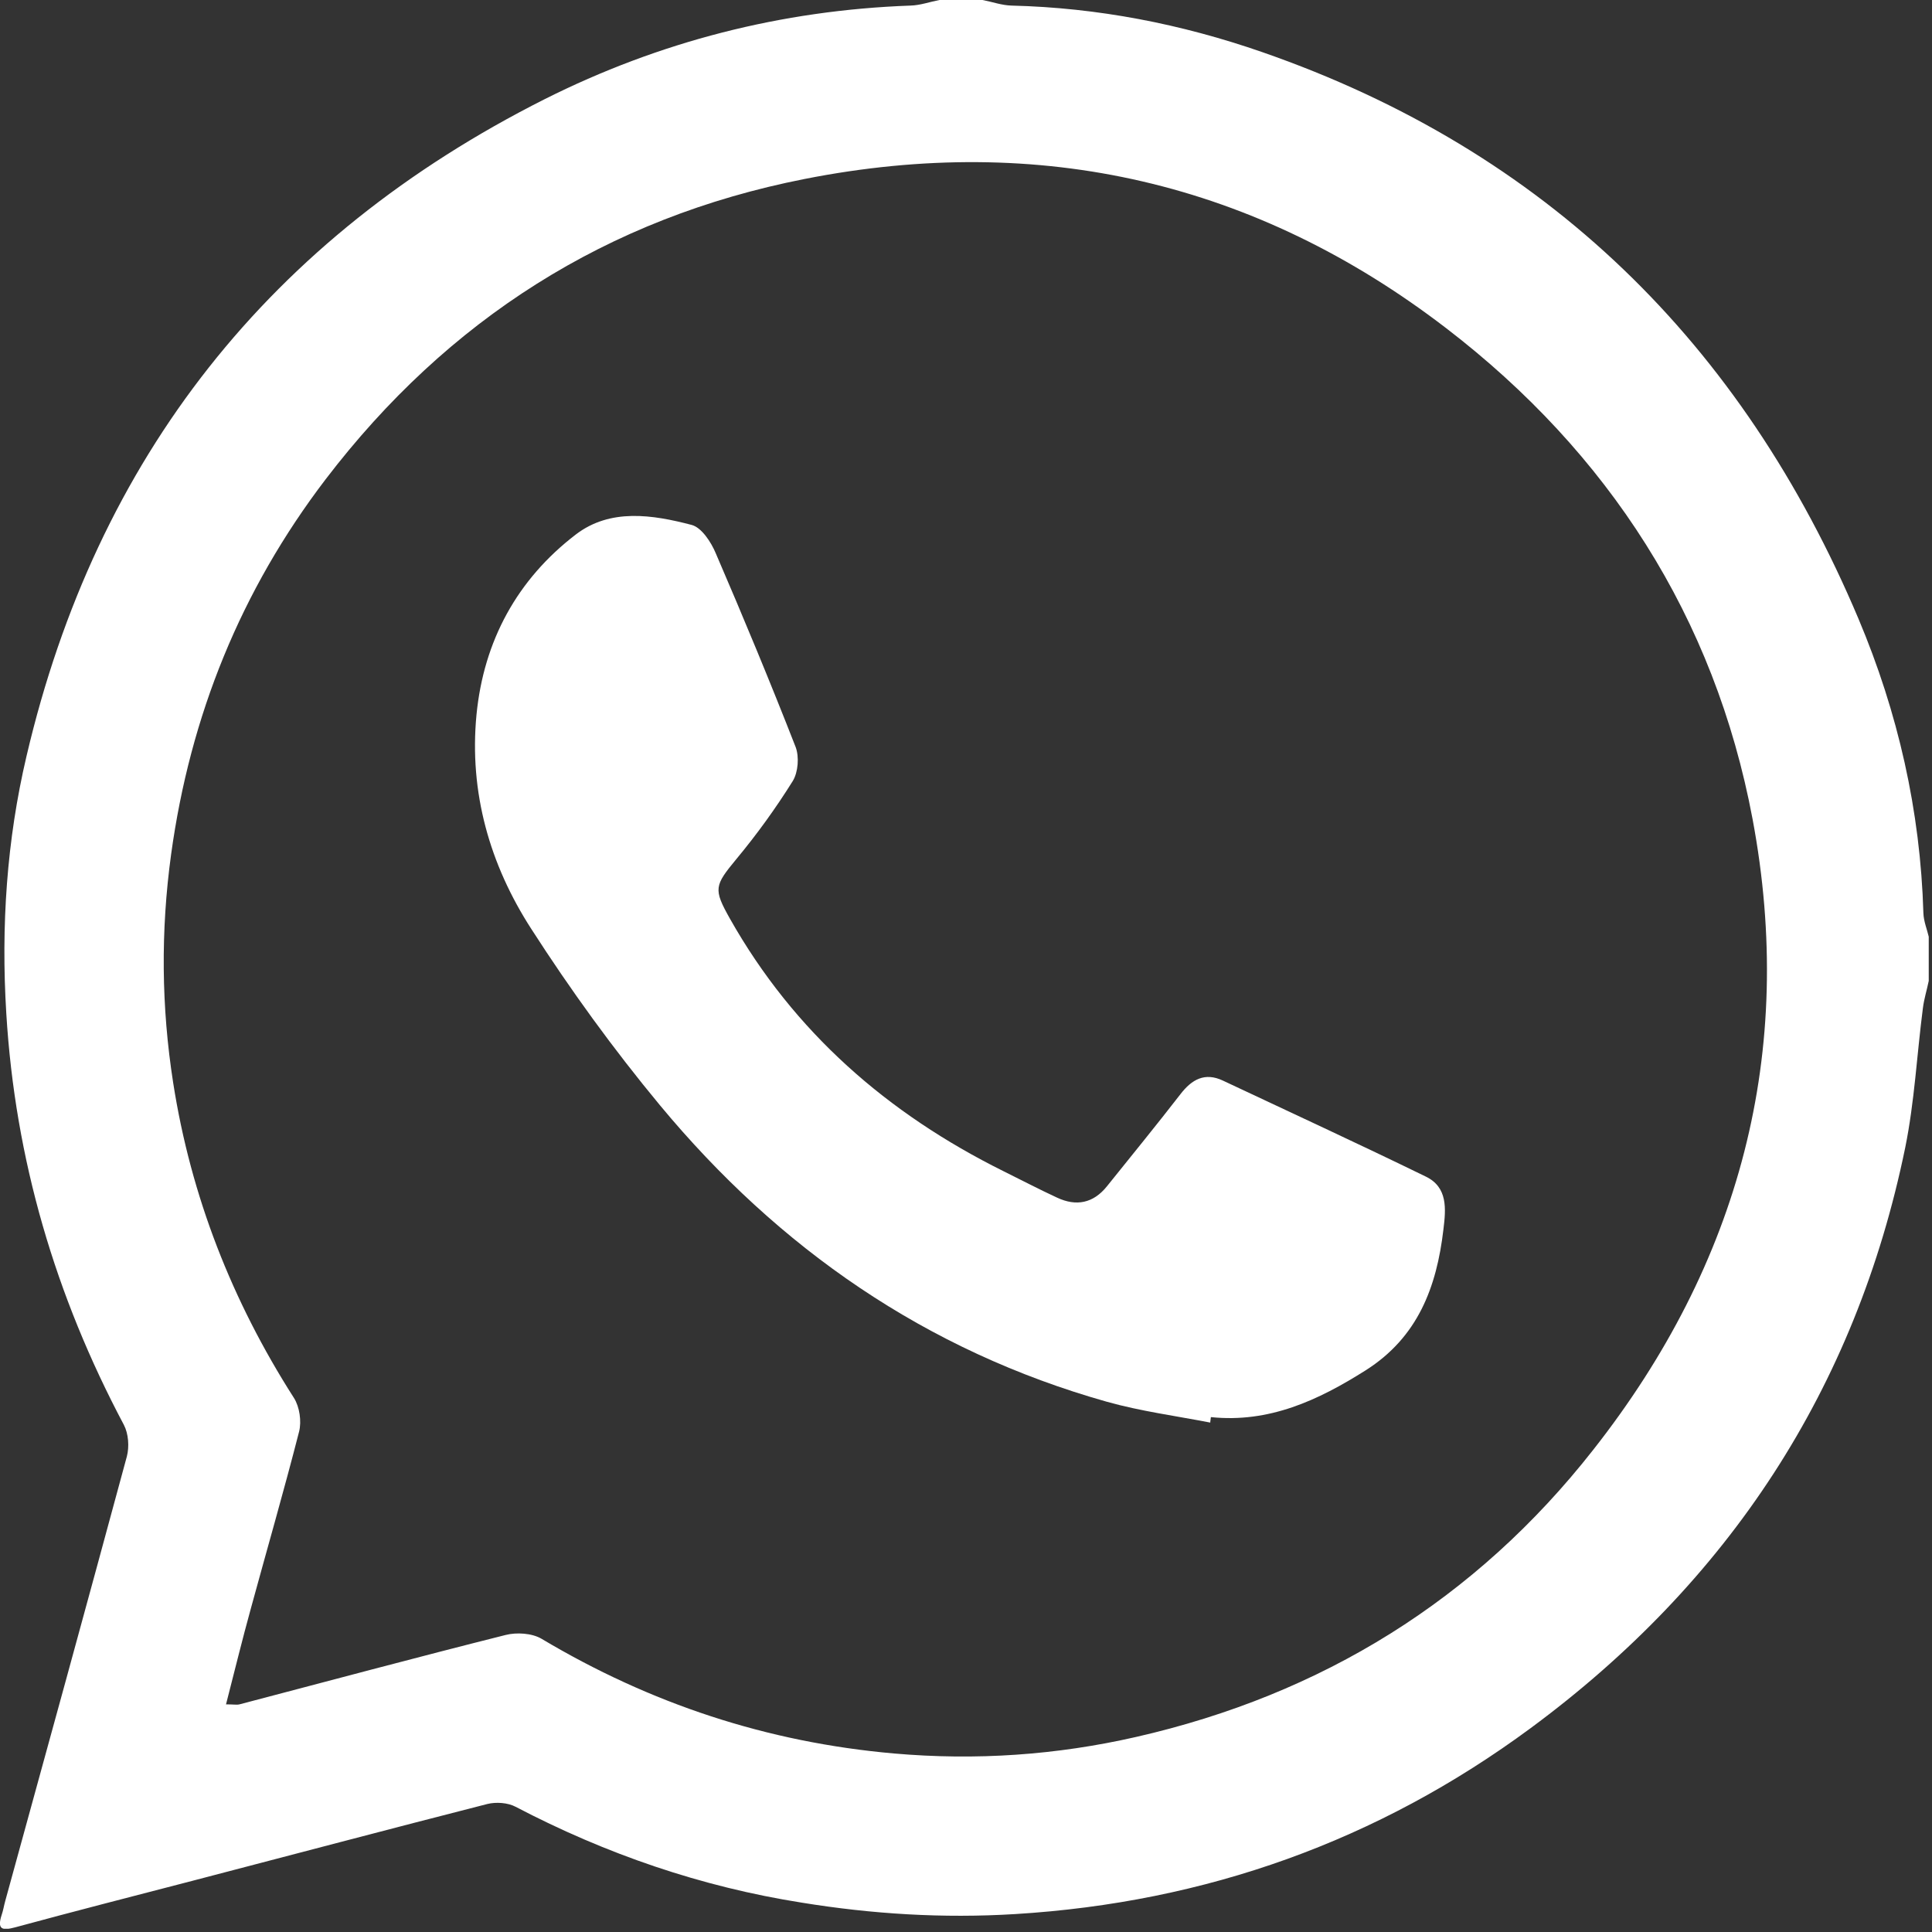 <svg width="83" height="83" viewBox="0 0 83 83" fill="none" xmlns="http://www.w3.org/2000/svg">
<rect x="0" y="0" width="83" height="83" fill="#333333" stroke="none"/>
<g clip-path="url(#clip0_390_9)">
<path d="M82.86 40.29V42.14C82.78 42.53 82.66 42.91 82.61 43.3C82.35 45.3 82.25 47.33 81.85 49.3C79.72 59.68 74.25 67.97 65.76 74.24C59.19 79.09 51.8 81.73 43.61 82.23C40.51 82.42 37.47 82.23 34.45 81.74C30.13 81.06 26.03 79.65 22.15 77.62C21.81 77.44 21.31 77.41 20.94 77.5C16.71 78.58 12.49 79.7 8.27 80.8C5.73 81.46 3.19 82.11 0.65 82.8C0.09 82.95 -0.13 82.89 0.07 82.27C0.14 82.07 0.17 81.86 0.23 81.65C1.98 75.29 3.73 68.93 5.45 62.57C5.56 62.15 5.52 61.59 5.32 61.21C2.38 55.67 0.65 49.82 0.27 43.53C0.04 39.78 0.29 36.09 1.14 32.48C4.15 19.63 11.61 10.2 23.4 4.26C28.32 1.79 33.57 0.44 39.11 0.24C39.53 0.23 39.94 0.08 40.36 0C40.98 0 41.59 0 42.21 0C42.63 0.08 43.04 0.23 43.46 0.24C47.16 0.33 50.75 1.03 54.23 2.24C66.43 6.48 74.85 14.76 79.84 26.58C81.54 30.61 82.5 34.83 82.63 39.22C82.64 39.58 82.79 39.93 82.87 40.28L82.86 40.29ZM9.69 73.22C10.05 73.22 10.17 73.25 10.29 73.22C14.1 72.22 17.9 71.2 21.72 70.24C22.19 70.12 22.85 70.16 23.26 70.4C27.94 73.19 32.95 74.85 38.4 75.33C41.93 75.64 45.39 75.4 48.81 74.62C56.79 72.8 63.4 68.72 68.45 62.28C74.74 54.28 77.17 45.2 75.29 35.18C73.66 26.51 69.1 19.45 62.13 14.1C53.96 7.83 44.69 5.69 34.56 7.69C26.08 9.36 19.23 13.73 13.99 20.59C10.35 25.36 8.17 30.74 7.35 36.71C6.9 40 6.93 43.26 7.44 46.52C8.2 51.39 9.97 55.9 12.63 60.06C12.87 60.44 12.96 61.06 12.85 61.5C12.2 64.04 11.47 66.56 10.78 69.09C10.41 70.43 10.08 71.78 9.71 73.22H9.69Z" fill="white"/>
<path d="M52.02 61.12C50.53 60.83 49.01 60.63 47.55 60.22C39.79 58.03 33.46 53.64 28.35 47.48C26.36 45.08 24.51 42.53 22.82 39.9C21.04 37.14 20.15 34.04 20.47 30.71C20.78 27.53 22.22 24.89 24.74 22.96C26.22 21.83 28.03 22.11 29.71 22.55C30.14 22.66 30.55 23.29 30.75 23.77C31.94 26.53 33.09 29.3 34.18 32.09C34.34 32.51 34.29 33.17 34.06 33.55C33.33 34.72 32.52 35.84 31.64 36.9C30.69 38.05 30.64 38.19 31.36 39.47C34.11 44.34 38.13 47.84 43.1 50.31C43.87 50.69 44.63 51.09 45.41 51.45C46.24 51.84 46.97 51.69 47.55 50.97C48.61 49.65 49.68 48.34 50.71 47.01C51.2 46.37 51.76 46.06 52.53 46.42C55.44 47.79 58.37 49.14 61.26 50.55C62.2 51.01 62.12 51.93 62.01 52.82C61.72 55.3 60.91 57.45 58.67 58.87C56.63 60.16 54.52 61.14 52.02 60.88C52.01 60.96 52 61.04 51.99 61.12H52.02Z" fill="white"/>
</g>
<defs>
<clipPath id="clip0_390_9">
<rect width="82.86" height="82.86" fill="white"/>
</clipPath>
</defs>
</svg>

